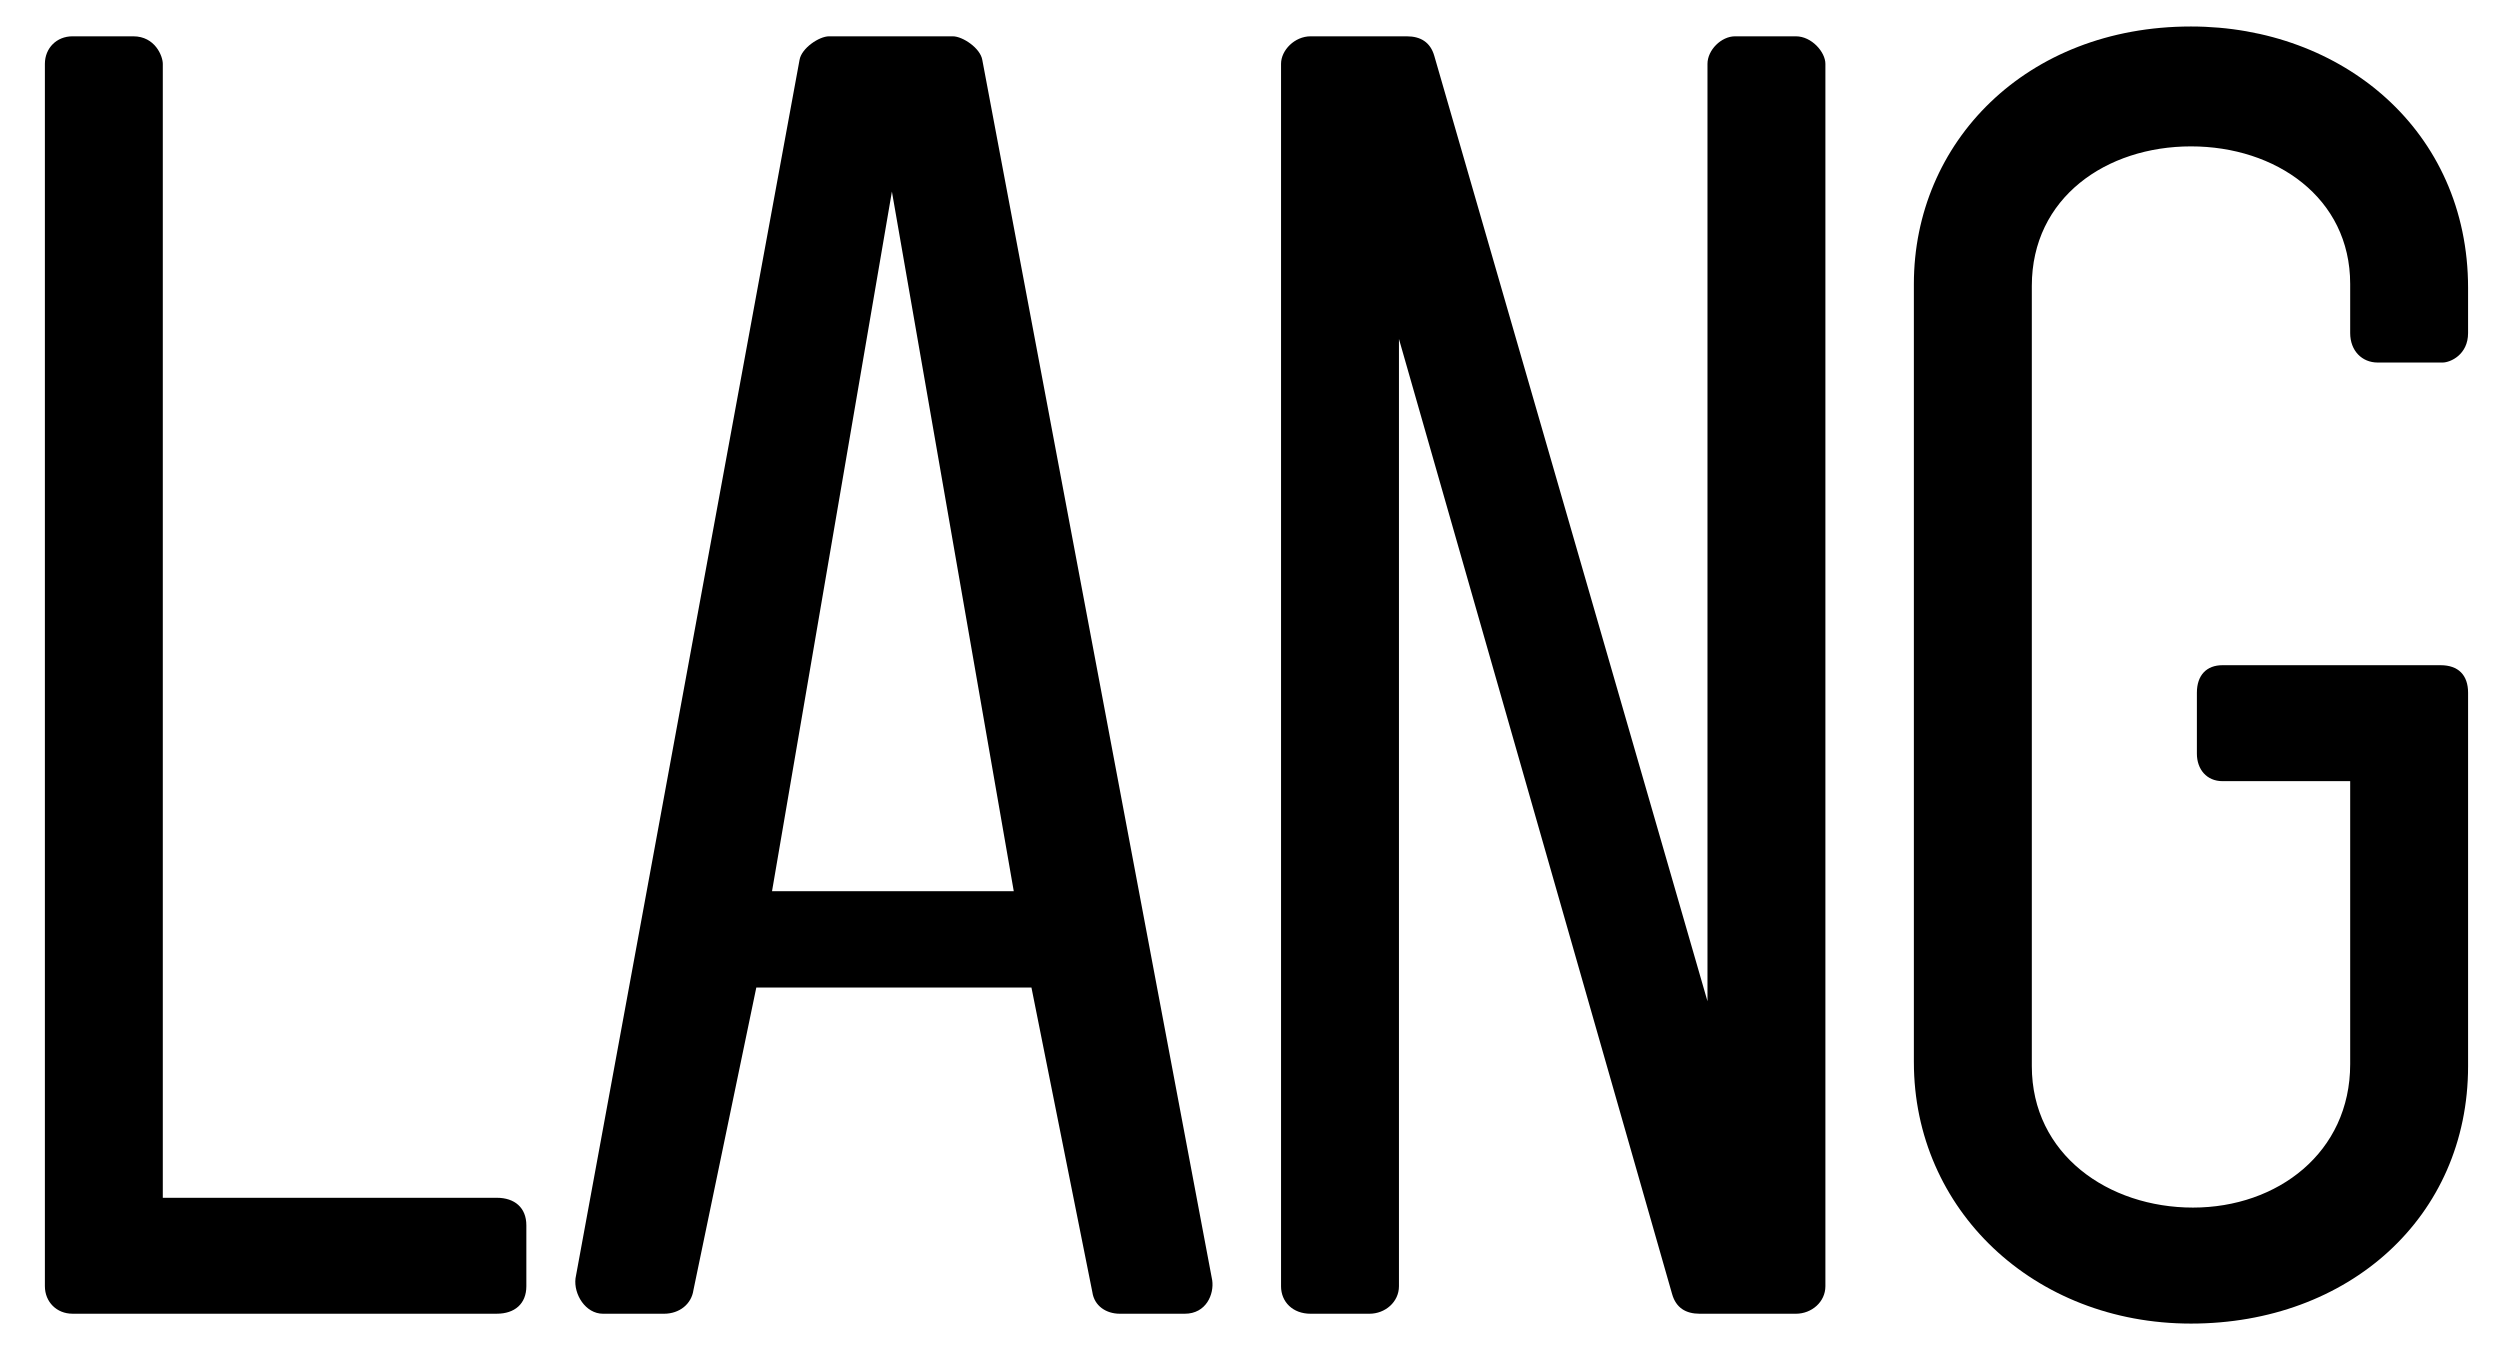 <svg xmlns="http://www.w3.org/2000/svg" id="Layer_1_copy" viewBox="0 0 939 505"><path d="M16.86,483.11V23.98c0-5.91,4.43-10.34,10.34-10.34h22.88c8.12,0,11.07,7.38,11.07,10.34v425.91h125.48c6.64,0,11.07,3.69,11.07,10.33v22.88c0,6.64-4.43,10.33-11.07,10.33H27.2c-5.91,0-10.34-4.43-10.34-10.33h0Z"></path><path d="M216.16,480.15L300.31,22.5c.74-4.43,7.38-8.86,11.07-8.86h46.5c3.69,0,10.34,4.43,11.07,8.86l86.36,458.39c.74,5.17-2.22,12.55-10.33,12.55h-24.36c-5.17,0-9.6-2.95-10.33-8.12l-22.88-114.41h-103.34l-23.62,113.67c-.74,5.17-5.17,8.86-11.07,8.86h-22.88c-6.64,0-11.07-7.38-10.34-13.29ZM380.77,334.74l-45.77-262.78-45.03,262.78h90.8Z"></path><path d="M481.16,483.11V23.98c0-5.17,5.17-10.34,11.07-10.34h36.17c5.17,0,8.86,2.22,10.33,7.38l102.6,355.05V23.98c0-5.17,5.17-10.34,10.34-10.34h22.88c5.91,0,11.07,5.91,11.07,10.34v459.13c0,5.9-5.17,10.33-11.07,10.33h-36.17c-5.17,0-8.86-2.21-10.33-7.38l-102.6-358.74v355.79c0,5.9-5.17,10.33-11.07,10.33h-22.15c-6.64,0-11.07-4.43-11.07-10.33Z"></path><path d="M718.85,398.96V106.65c0-53.15,42.07-96.7,104.08-96.7,56.83,0,104.08,39.12,104.08,98.17v16.98c0,8.12-6.64,11.07-9.59,11.07h-24.36c-5.9,0-10.33-4.43-10.33-11.07v-18.45c0-32.48-28.05-51.67-59.79-51.67s-59.79,19.19-59.79,52.41v293.04c0,33.22,28.78,53.14,60.53,53.14s59.05-20.67,59.05-53.88v-106.29h-47.98c-5.91,0-9.6-4.43-9.6-10.33v-22.88c0-6.64,3.69-10.34,9.6-10.34h81.93c6.64,0,10.33,3.69,10.33,10.34v140.25c0,56.84-45.02,96.7-104.08,96.7s-104.08-42.81-104.08-98.17h0Z"></path></svg>